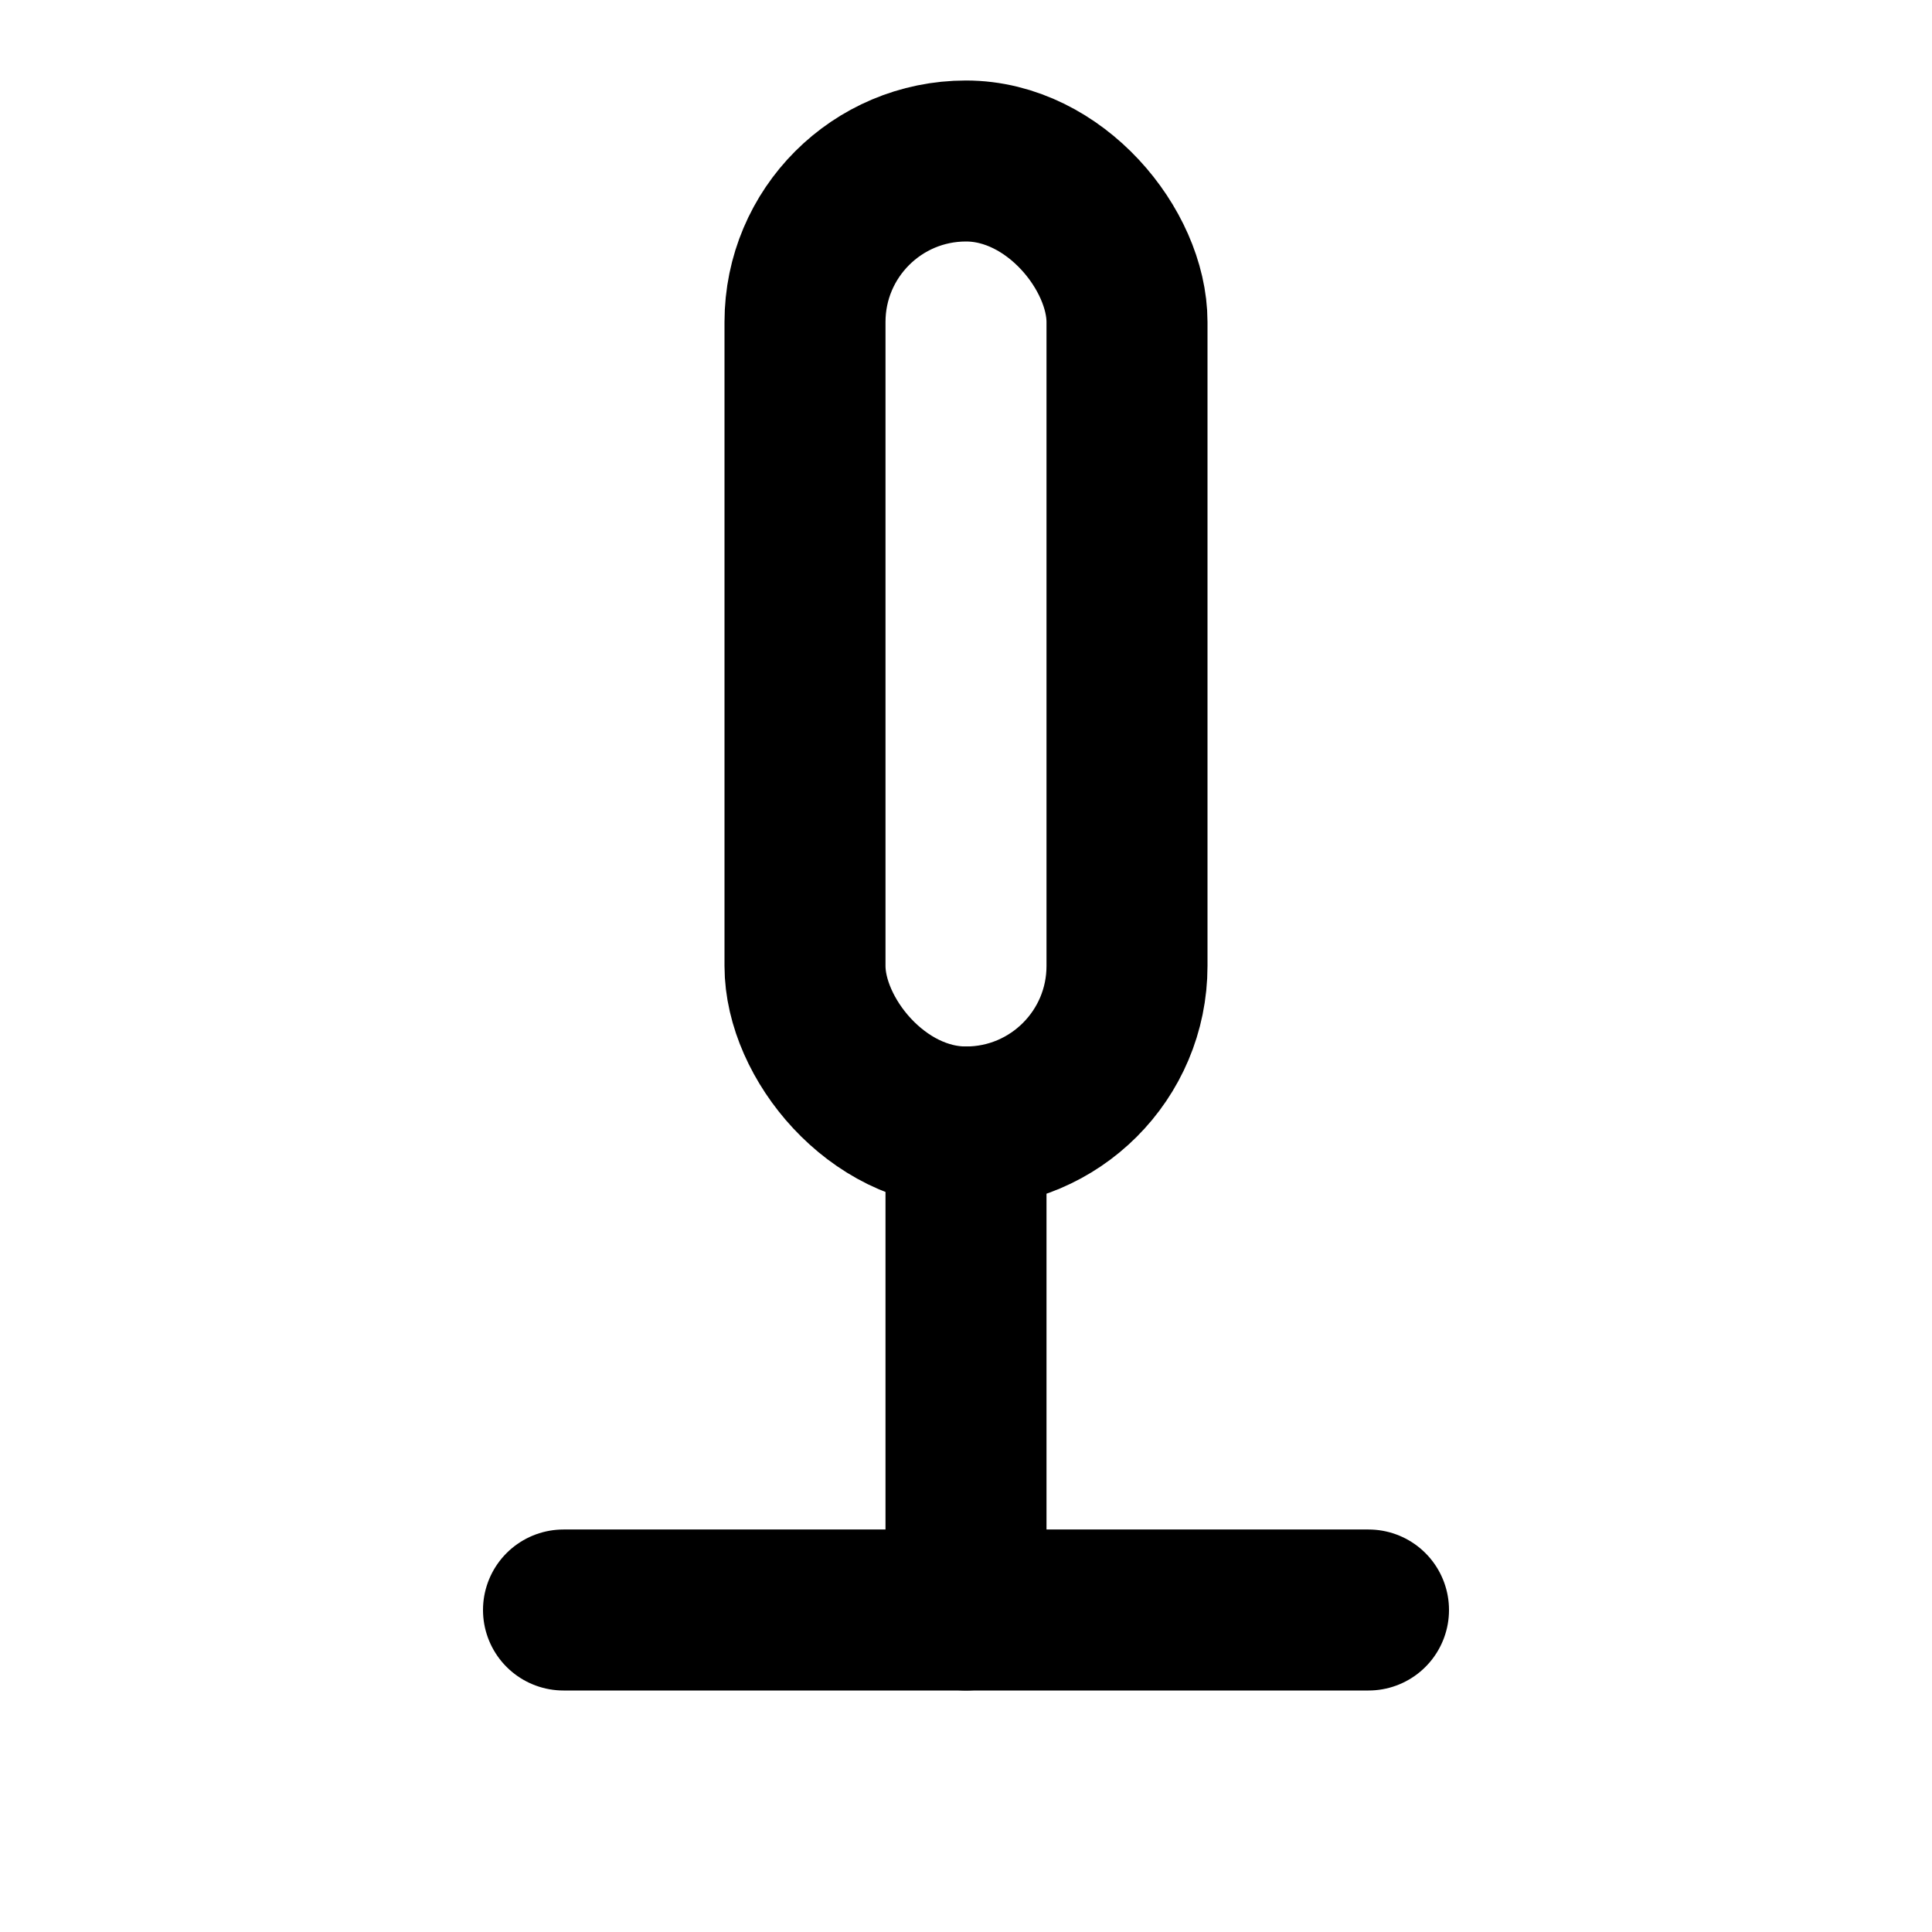 <svg width="24" height="24" viewBox="0 0 24 24" fill="none" xmlns="http://www.w3.org/2000/svg">
  <rect x="10" y="2" width="4" height="12" rx="2" stroke="currentColor" stroke-width="2"></rect>
  <path d="M12 14v6" stroke="currentColor" stroke-width="2" stroke-linecap="round"></path>
  <path d="M7 20h10" stroke="currentColor" stroke-width="2" stroke-linecap="round"></path>
</svg>
